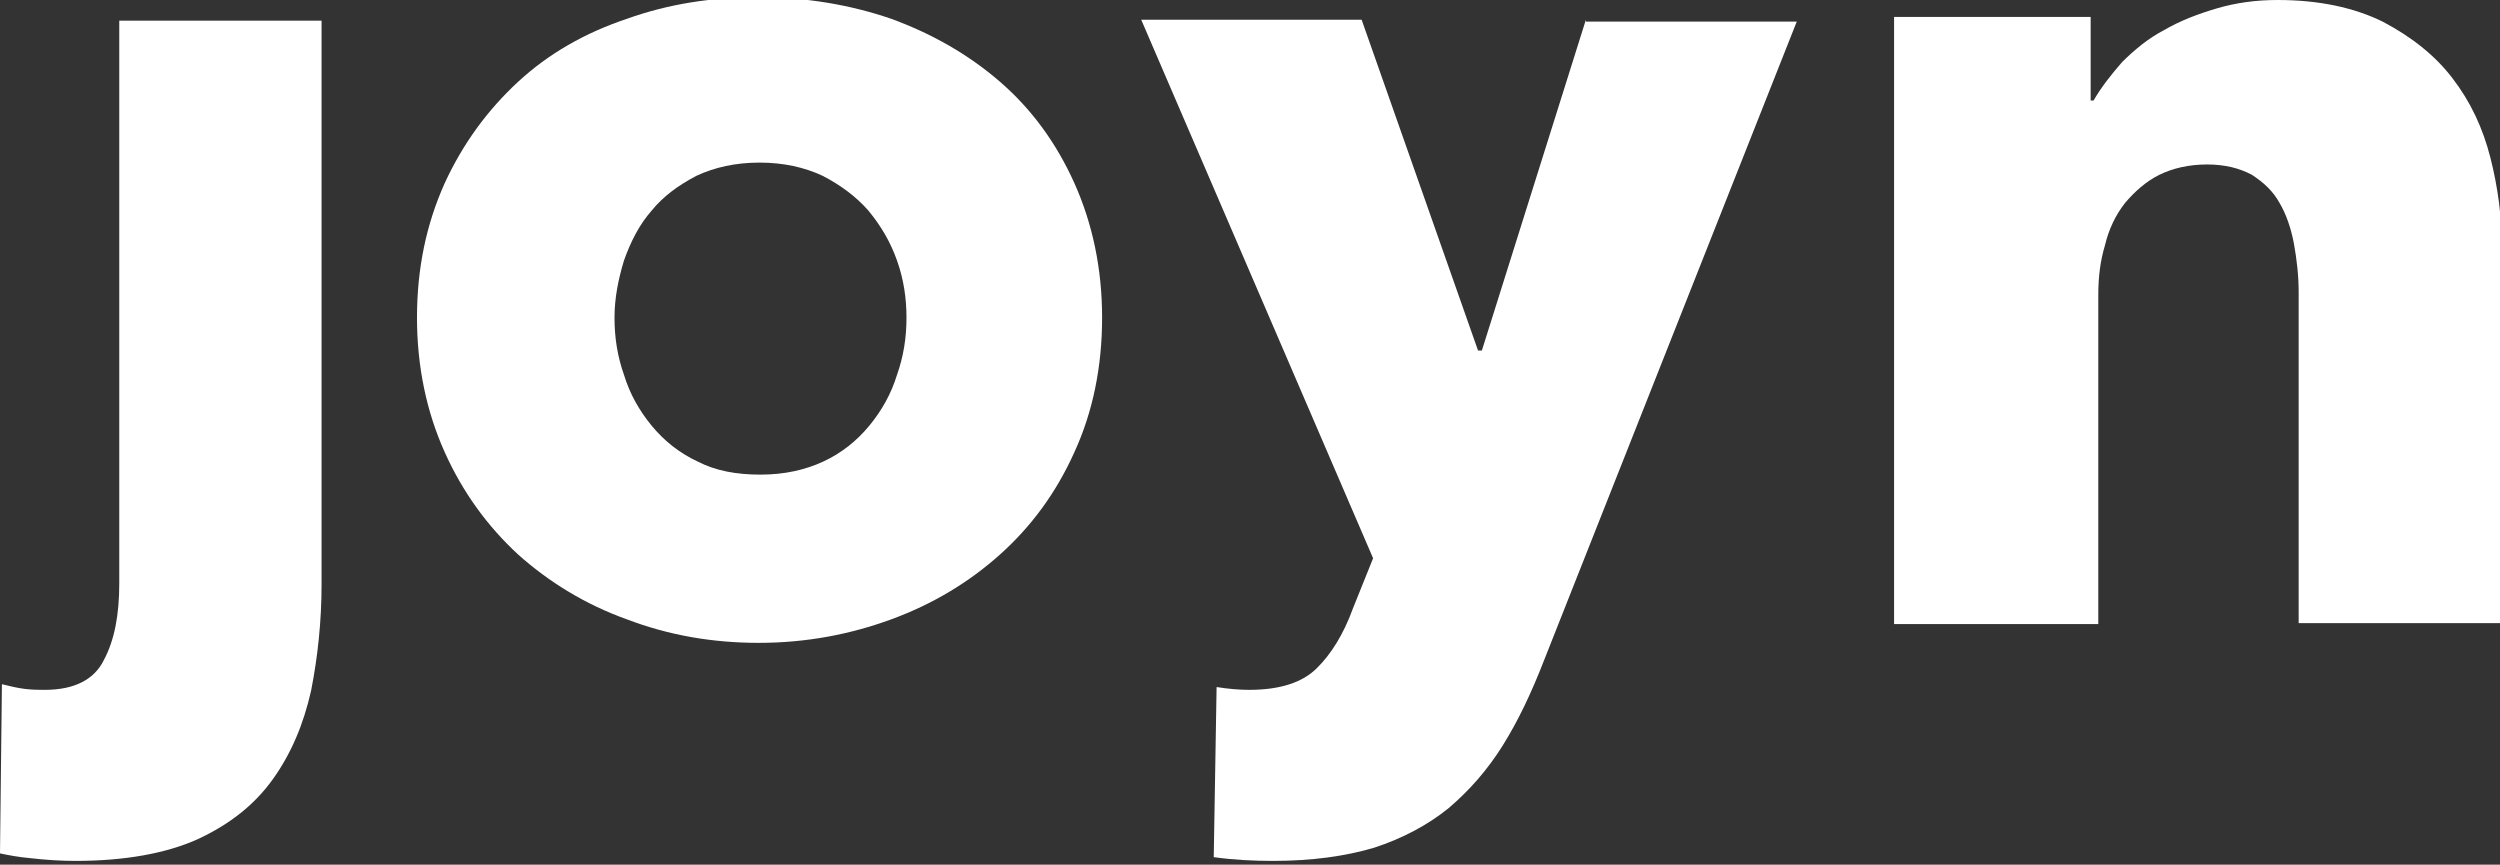 <svg xmlns="http://www.w3.org/2000/svg" width="133px" height="46px" viewBox="0 0 133 46" fill="none" aria-hidden="true"><rect x="0" y="0" width="133" height="46" fill="#333333" stroke="none"/><defs><linearGradient class="cerosgradient" data-cerosgradient="true" id="CerosGradient_idff463d0a2" gradientUnits="userSpaceOnUse" x1="50%" y1="100%" x2="50%" y2="0%"><stop offset="0%" stop-color="#FFFFFF"/><stop offset="100%" stop-color="#FFFFFF"/></linearGradient><linearGradient/></defs>
<path d="M58.632 16.9C58.632 19.55 58.124 21.95 57.16 24.05C56.195 26.2 54.875 28 53.2 29.5C51.525 31 49.596 32.15 47.413 32.95C45.23 33.75 42.895 34.2 40.357 34.2C37.92 34.2 35.585 33.8 33.352 32.95C31.118 32.15 29.189 30.95 27.564 29.5C25.94 28 24.62 26.2 23.656 24.05C22.691 21.9 22.184 19.5 22.184 16.9C22.184 14.25 22.691 11.9 23.656 9.75C24.62 7.65 25.94 5.85 27.564 4.35C29.189 2.85 31.118 1.75 33.352 1C35.585 0.2 37.92 -0.15 40.357 -0.15C42.844 -0.15 45.23 0.25 47.413 1C49.596 1.8 51.525 2.9 53.2 4.35C54.875 5.8 56.195 7.6 57.16 9.75C58.124 11.9 58.632 14.3 58.632 16.9ZM48.225 16.9C48.225 15.85 48.073 14.85 47.718 13.85C47.362 12.85 46.855 12 46.195 11.2C45.535 10.45 44.722 9.85 43.758 9.35C42.794 8.9 41.677 8.65 40.408 8.65C39.139 8.65 38.022 8.9 37.057 9.35C36.093 9.85 35.281 10.45 34.671 11.2C34.011 11.95 33.555 12.85 33.199 13.85C32.895 14.85 32.692 15.85 32.692 16.9C32.692 17.95 32.844 18.95 33.199 19.95C33.504 20.95 34.011 21.85 34.671 22.65C35.331 23.45 36.144 24.1 37.108 24.55C38.072 25.05 39.189 25.25 40.458 25.25C41.727 25.25 42.844 25 43.809 24.55C44.773 24.1 45.586 23.45 46.245 22.65C46.905 21.85 47.413 20.95 47.718 19.95C48.073 18.95 48.225 17.95 48.225 16.9Z" fill="#0033A1" style="fill:url(#CerosGradient_idff463d0a2);"/>
<path d="M122.289 33.2V15.55C122.289 14.65 122.187 13.8 122.035 12.95C121.883 12.15 121.629 11.4 121.274 10.8C120.918 10.15 120.411 9.7 119.802 9.3C119.142 8.95 118.38 8.75 117.416 8.75C116.451 8.75 115.588 8.95 114.877 9.3C114.167 9.65 113.558 10.2 113.05 10.8C112.542 11.45 112.187 12.2 111.984 13.05C111.73 13.9 111.629 14.75 111.629 15.7V33.2H100.765V0.9H111.223V5.35H111.375C111.781 4.65 112.289 4 112.898 3.3C113.558 2.65 114.268 2.05 115.131 1.6C115.994 1.1 116.908 0.75 117.923 0.45C118.939 0.15 120.005 0 121.172 0C123.355 0 125.233 0.4 126.756 1.15C128.279 1.95 129.548 2.95 130.462 4.15C131.426 5.4 132.086 6.8 132.492 8.4C132.898 10 133.102 11.6 133.102 13.2V33.15H122.289V33.2Z" fill="#0033A1" style="fill:url(#CerosGradient_idff463d0a2);"/>
<path d="M6.345 1.05V31.05C6.345 32.7 6.092 34.05 5.533 35.1C5.026 36.15 3.96 36.7 2.386 36.7C2.081 36.7 1.726 36.7 1.32 36.65C0.914 36.6 0.508 36.5 0.102 36.4L0 45.4C0.457 45.5 1.015 45.6 1.574 45.65C2.437 45.75 3.249 45.8 4.01 45.8C6.65 45.8 8.833 45.4 10.508 44.65C12.234 43.85 13.554 42.8 14.518 41.45C15.483 40.1 16.143 38.55 16.549 36.75C16.904 34.95 17.107 33.05 17.107 31.1V1.1H6.345V1.05Z" fill="#0033A1" style="fill:url(#CerosGradient_idff463d0a2);"/>
<path d="M84.369 1.05L78.835 18.65H78.632L72.439 1.05H60.713L73.049 29.7L71.983 32.35C71.475 33.75 70.815 34.8 70.053 35.55C69.292 36.3 68.124 36.7 66.449 36.7C65.942 36.7 65.332 36.65 64.723 36.55L64.571 45.6C65.637 45.75 66.703 45.8 67.718 45.8C69.8 45.8 71.576 45.55 73.099 45.1C74.622 44.6 75.942 43.9 77.059 43C78.176 42.05 79.14 40.95 79.952 39.65C80.764 38.35 81.475 36.85 82.135 35.15L95.587 1.15H84.369V1.05Z" fill="#0033A1" style="fill:url(#CerosGradient_idff463d0a2);"/>
</svg>